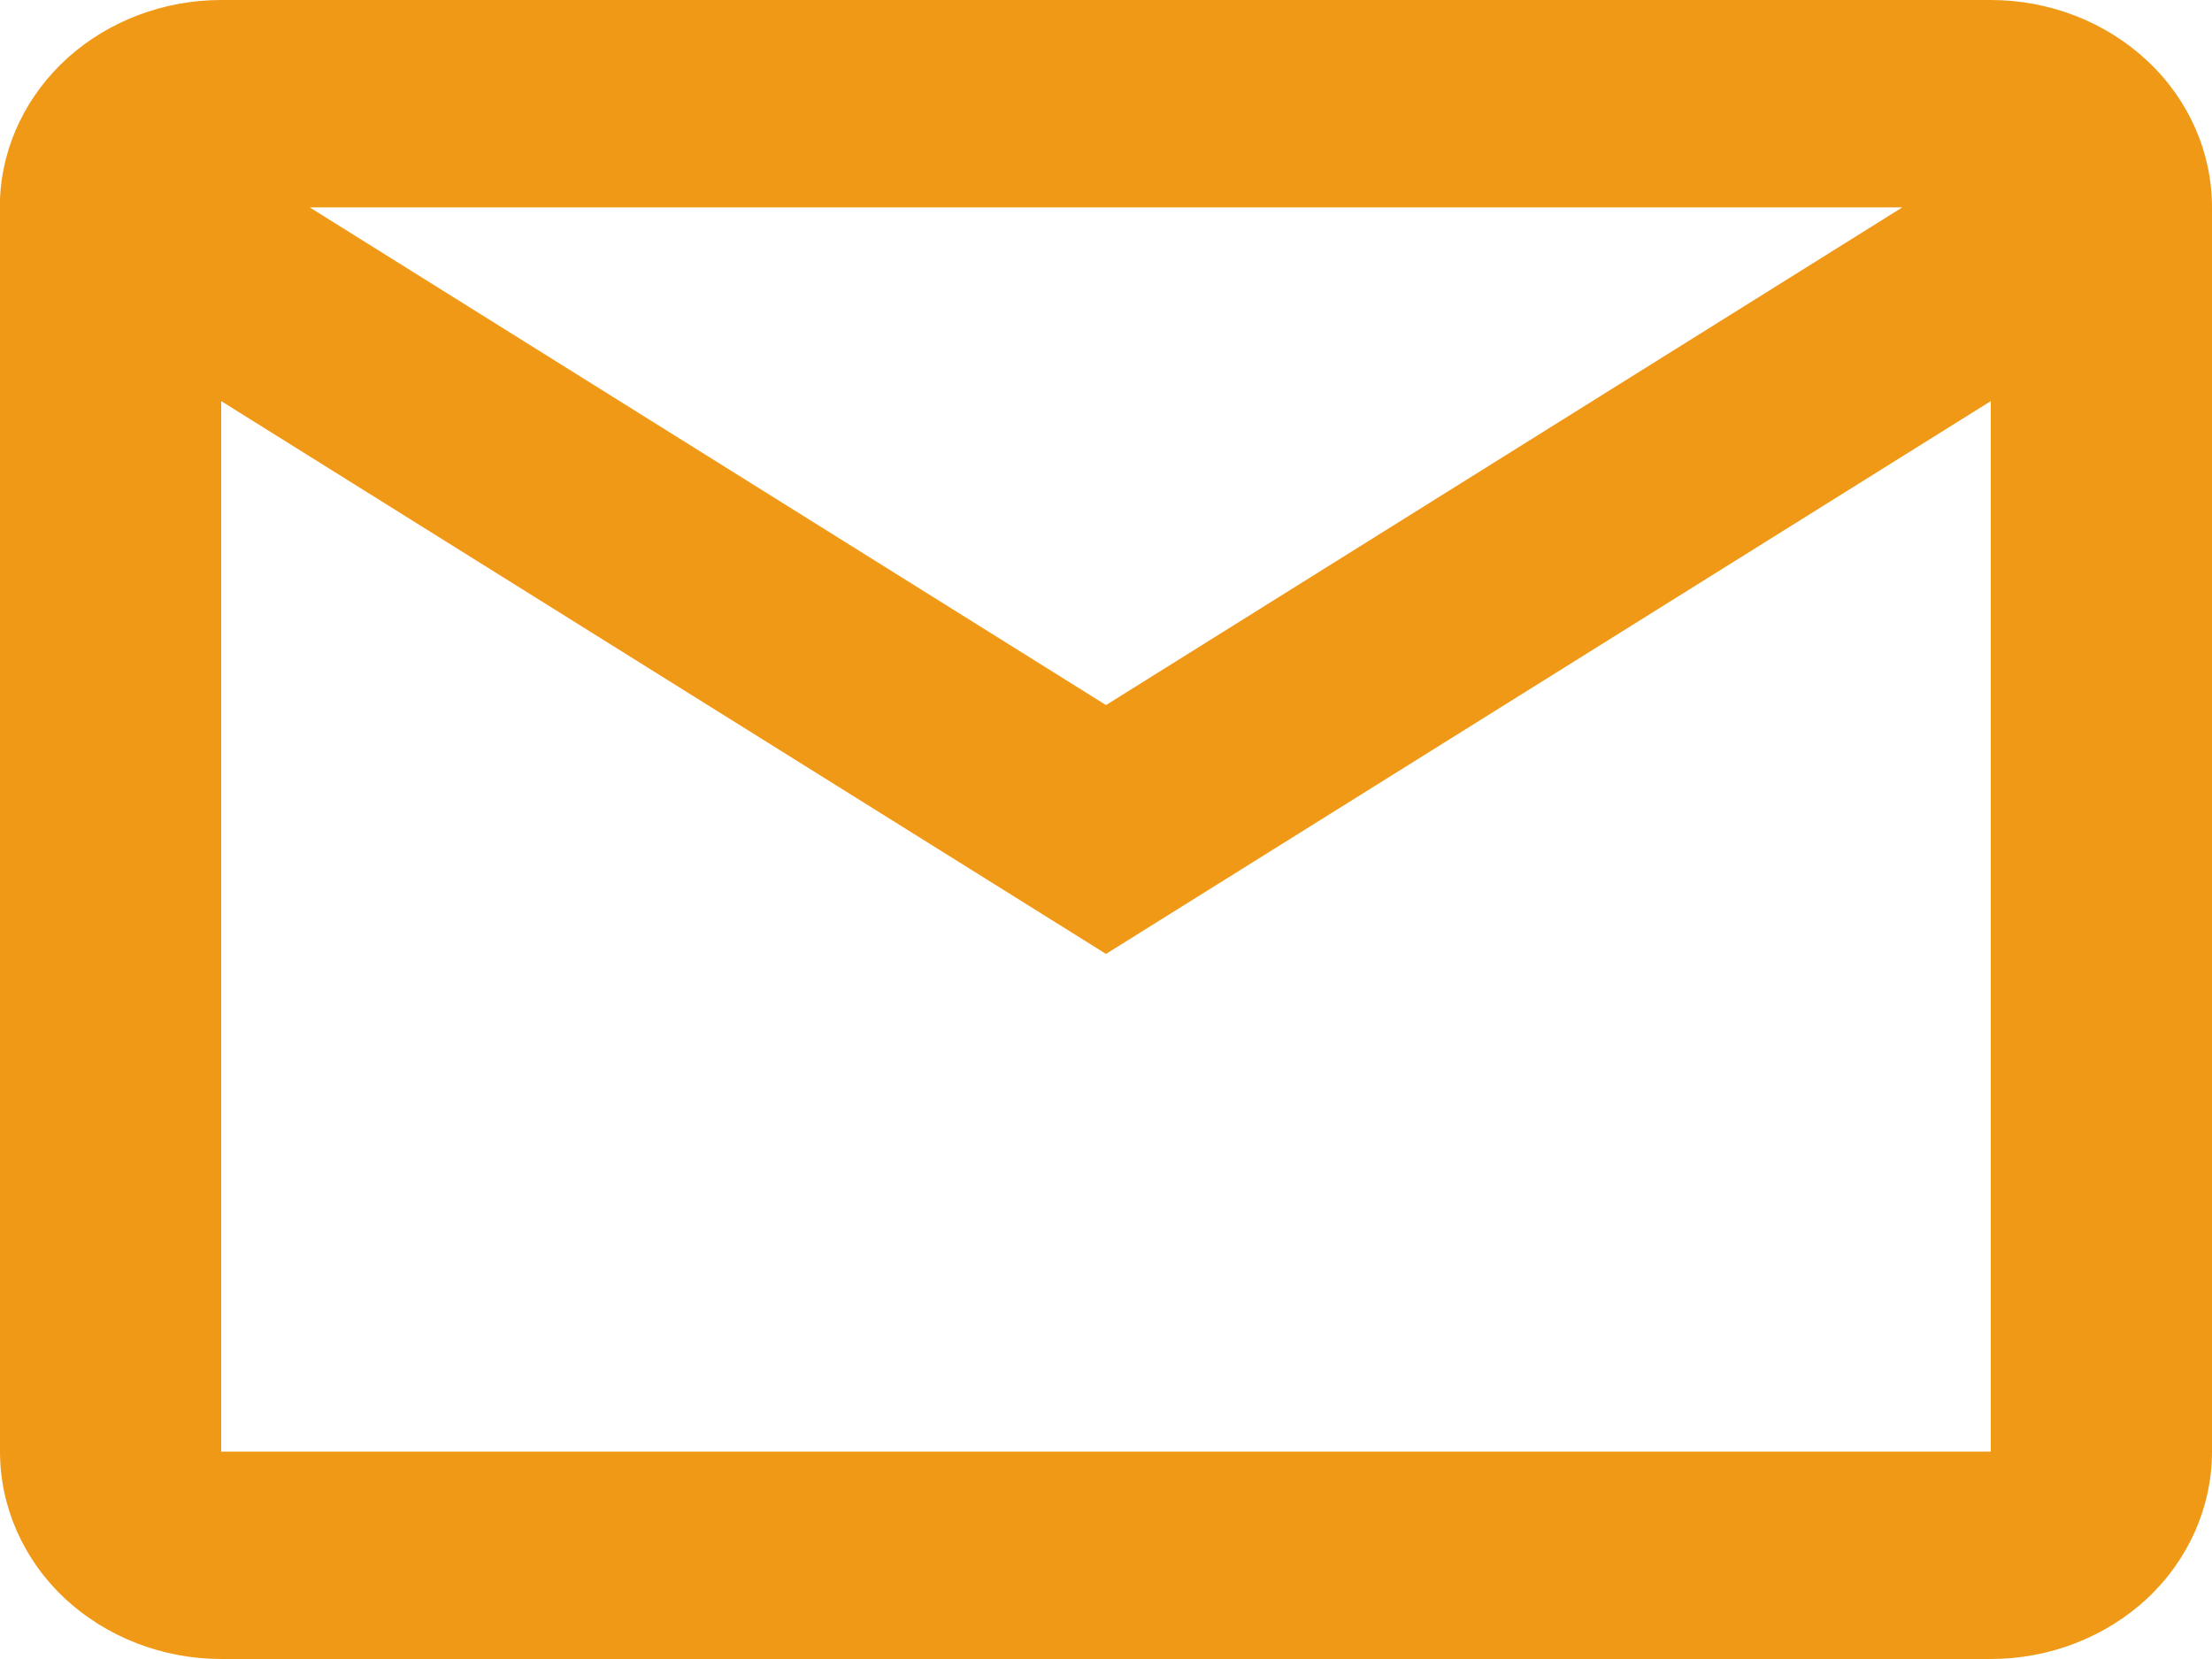 <svg width="12" height="9" viewBox="0 0 12 9" fill="none" xmlns="http://www.w3.org/2000/svg">
<path d="M10.8 9H1.2C0.882 9 0.577 8.881 0.351 8.671C0.126 8.46 0 8.173 0 7.875V1.076C0.013 0.786 0.146 0.513 0.369 0.312C0.593 0.112 0.891 -0 1.2 5.0463e-07H10.8C11.118 5.0463e-07 11.424 0.119 11.649 0.33C11.874 0.54 12 0.827 12 1.125V7.875C12 8.173 11.874 8.46 11.649 8.671C11.424 8.881 11.118 9 10.8 9ZM1.2 2.176V7.875H10.8V2.176L6 5.175L1.2 2.176ZM1.68 1.125L6 3.825L10.32 1.125H1.68Z" fill="#F09916"/>
</svg>
